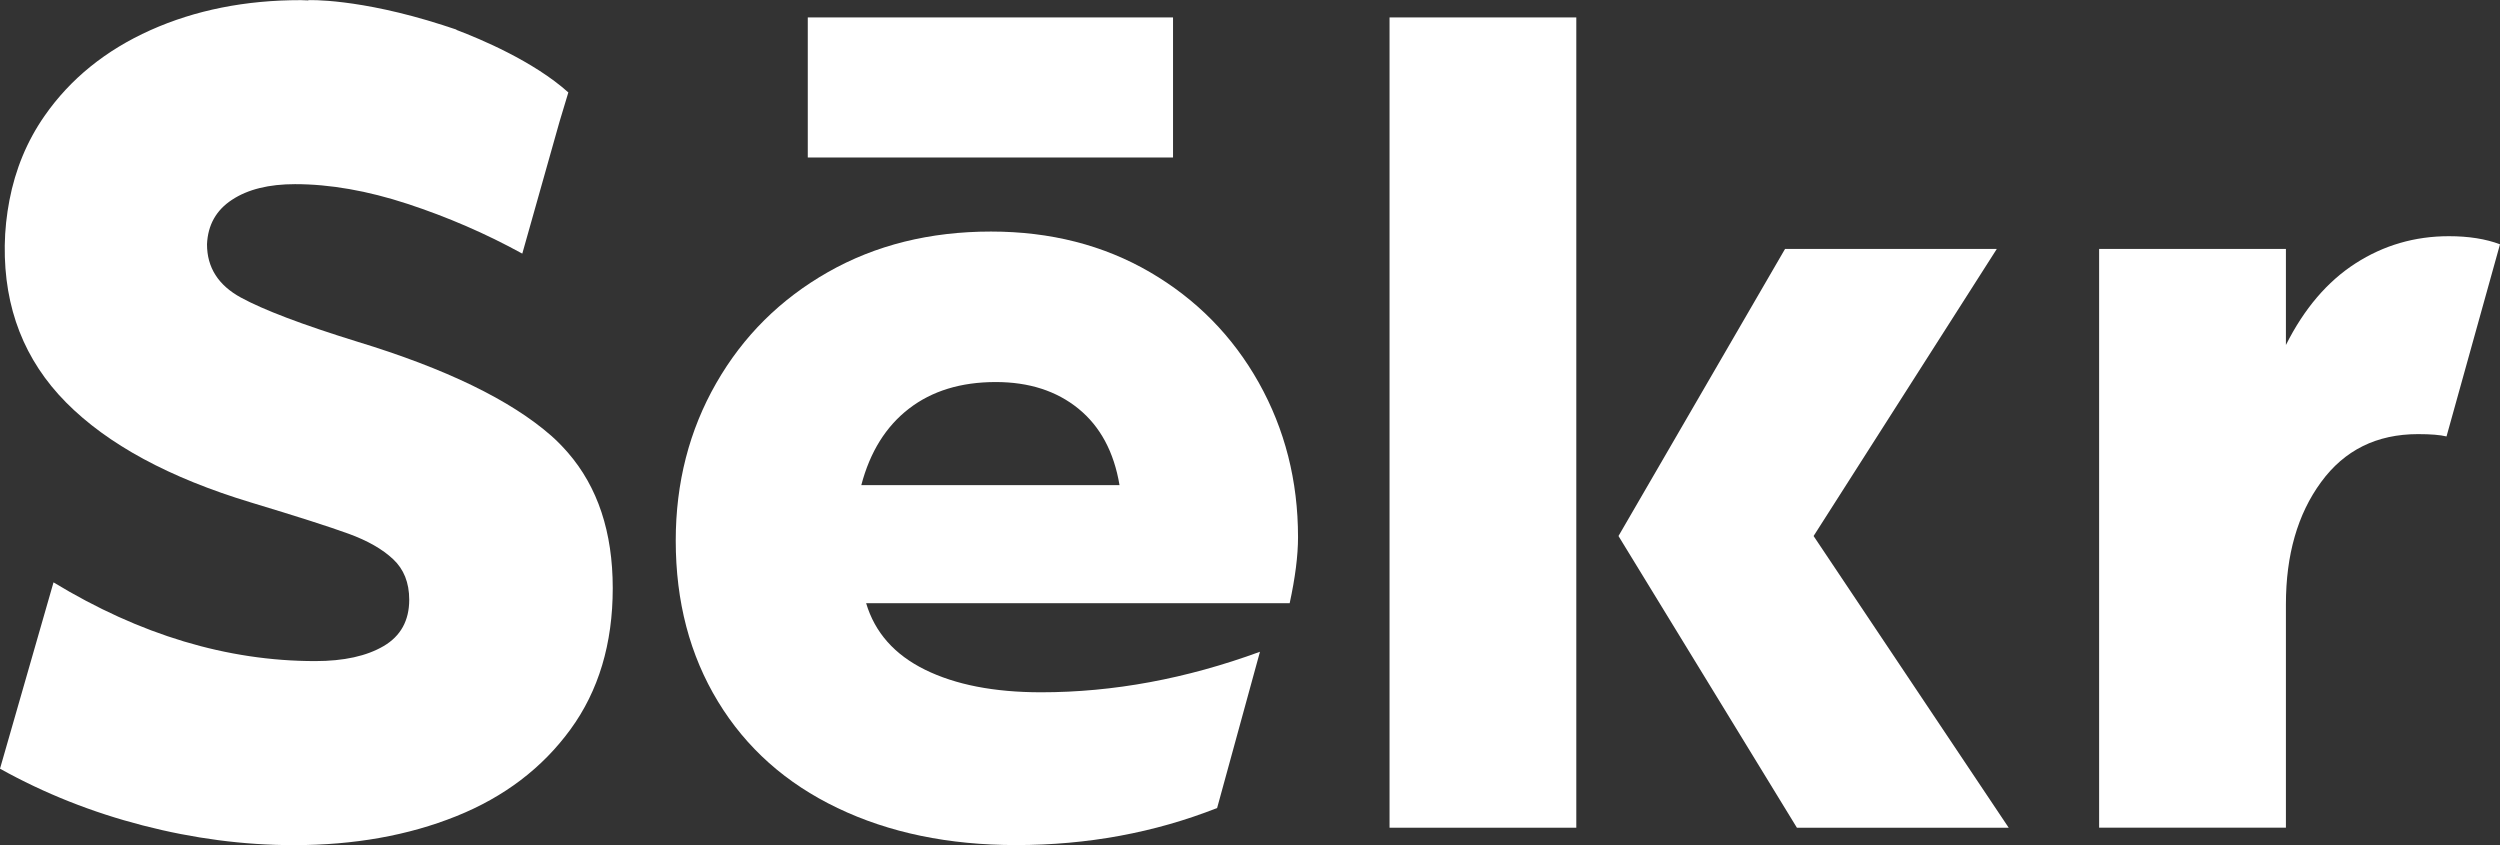 <svg width="71" height="24" viewBox="0 0 71 24" fill="none" xmlns="http://www.w3.org/2000/svg">
<rect x="0" y="0" width="71" height="24" fill="#333333" stroke="none"/>
<path d="M33.314 0.495H22.941V4.473H33.314V0.495Z" fill="white"/>
<path d="M32.655 7.727C31.338 6.961 29.833 6.576 28.145 6.576C26.409 6.576 24.868 6.959 23.516 7.727C22.165 8.495 21.105 9.546 20.34 10.883C19.574 12.22 19.191 13.71 19.191 15.355C19.191 17.086 19.591 18.609 20.391 19.924C21.19 21.239 22.322 22.248 23.787 22.948C25.25 23.65 26.94 24 28.855 24C30.883 24 32.785 23.649 34.566 22.948L35.783 18.51C33.687 19.278 31.615 19.661 29.565 19.661C28.236 19.661 27.138 19.447 26.271 19.02C25.404 18.593 24.846 17.963 24.598 17.13H36.627C36.784 16.407 36.864 15.782 36.864 15.256C36.864 13.655 36.492 12.193 35.749 10.867C35.004 9.541 33.973 8.495 32.655 7.727ZM24.461 13.777C24.709 12.834 25.16 12.111 25.813 11.607C26.466 11.103 27.288 10.85 28.279 10.85C29.226 10.85 30.008 11.103 30.628 11.607C31.247 12.111 31.637 12.835 31.794 13.777H24.461Z" fill="white"/>
<path d="M56.709 7.07H50.695L45.965 15.223L51.032 23.507H57.047L51.506 15.223L56.709 7.07Z" fill="white"/>
<path d="M39.463 0.495V23.507H44.767V15.223V0.495H39.463Z" fill="white"/>
<path d="M69.548 6.708C68.579 6.708 67.695 6.966 66.896 7.48C66.096 7.995 65.437 8.767 64.92 9.798V7.069H59.615V23.506H64.92V17.162C64.92 15.76 65.251 14.603 65.917 13.694C66.581 12.784 67.499 12.329 68.671 12.329C69.031 12.329 69.301 12.351 69.481 12.395L71 6.938C70.595 6.785 70.111 6.708 69.548 6.708Z" fill="white"/>
<path d="M15.661 12.38C14.501 11.361 12.659 10.468 10.136 9.7C8.582 9.219 7.484 8.801 6.842 8.451C6.2 8.101 5.879 7.597 5.879 6.939C5.902 6.392 6.138 5.969 6.589 5.674C7.039 5.377 7.637 5.23 8.379 5.23C9.37 5.23 10.435 5.416 11.572 5.789C12.71 6.163 13.797 6.633 14.833 7.203L15.889 3.461L16.141 2.625C15.149 1.734 13.621 1.099 12.986 0.858C12.976 0.854 12.967 0.849 12.956 0.844L12.965 0.841C12.926 0.828 12.89 0.817 12.851 0.804C12.82 0.793 12.787 0.783 12.754 0.772C12.716 0.758 12.691 0.75 12.691 0.75L12.693 0.752C12.652 0.739 12.613 0.725 12.572 0.712C10.175 -0.057 8.757 0.004 8.757 0.004L8.759 0.012C8.688 0.011 8.618 0.004 8.547 0.004C6.971 0.002 5.546 0.287 4.274 0.856C3.001 1.427 1.999 2.238 1.267 3.289C0.766 4.007 0.436 4.81 0.267 5.692C0.189 6.102 0.141 6.527 0.135 6.972C0.112 8.747 0.693 10.232 1.874 11.427C3.057 12.622 4.808 13.569 7.129 14.271C8.435 14.665 9.358 14.961 9.899 15.158C10.441 15.355 10.863 15.597 11.166 15.882C11.317 16.023 11.43 16.189 11.506 16.378C11.583 16.571 11.622 16.789 11.622 17.033C11.622 17.624 11.38 18.064 10.896 18.348C10.411 18.633 9.764 18.775 8.953 18.775C6.453 18.775 3.975 18.03 1.52 16.539L0 21.831C1.261 22.533 2.612 23.07 4.054 23.442C5.495 23.815 6.926 24.002 8.345 24.002C10.057 24.002 11.594 23.728 12.958 23.18C14.321 22.633 15.402 21.811 16.202 20.714C17.001 19.619 17.402 18.282 17.402 16.703C17.402 15.11 16.974 13.827 16.125 12.851C15.98 12.686 15.828 12.527 15.661 12.38Z" fill="white"/>
</svg>
